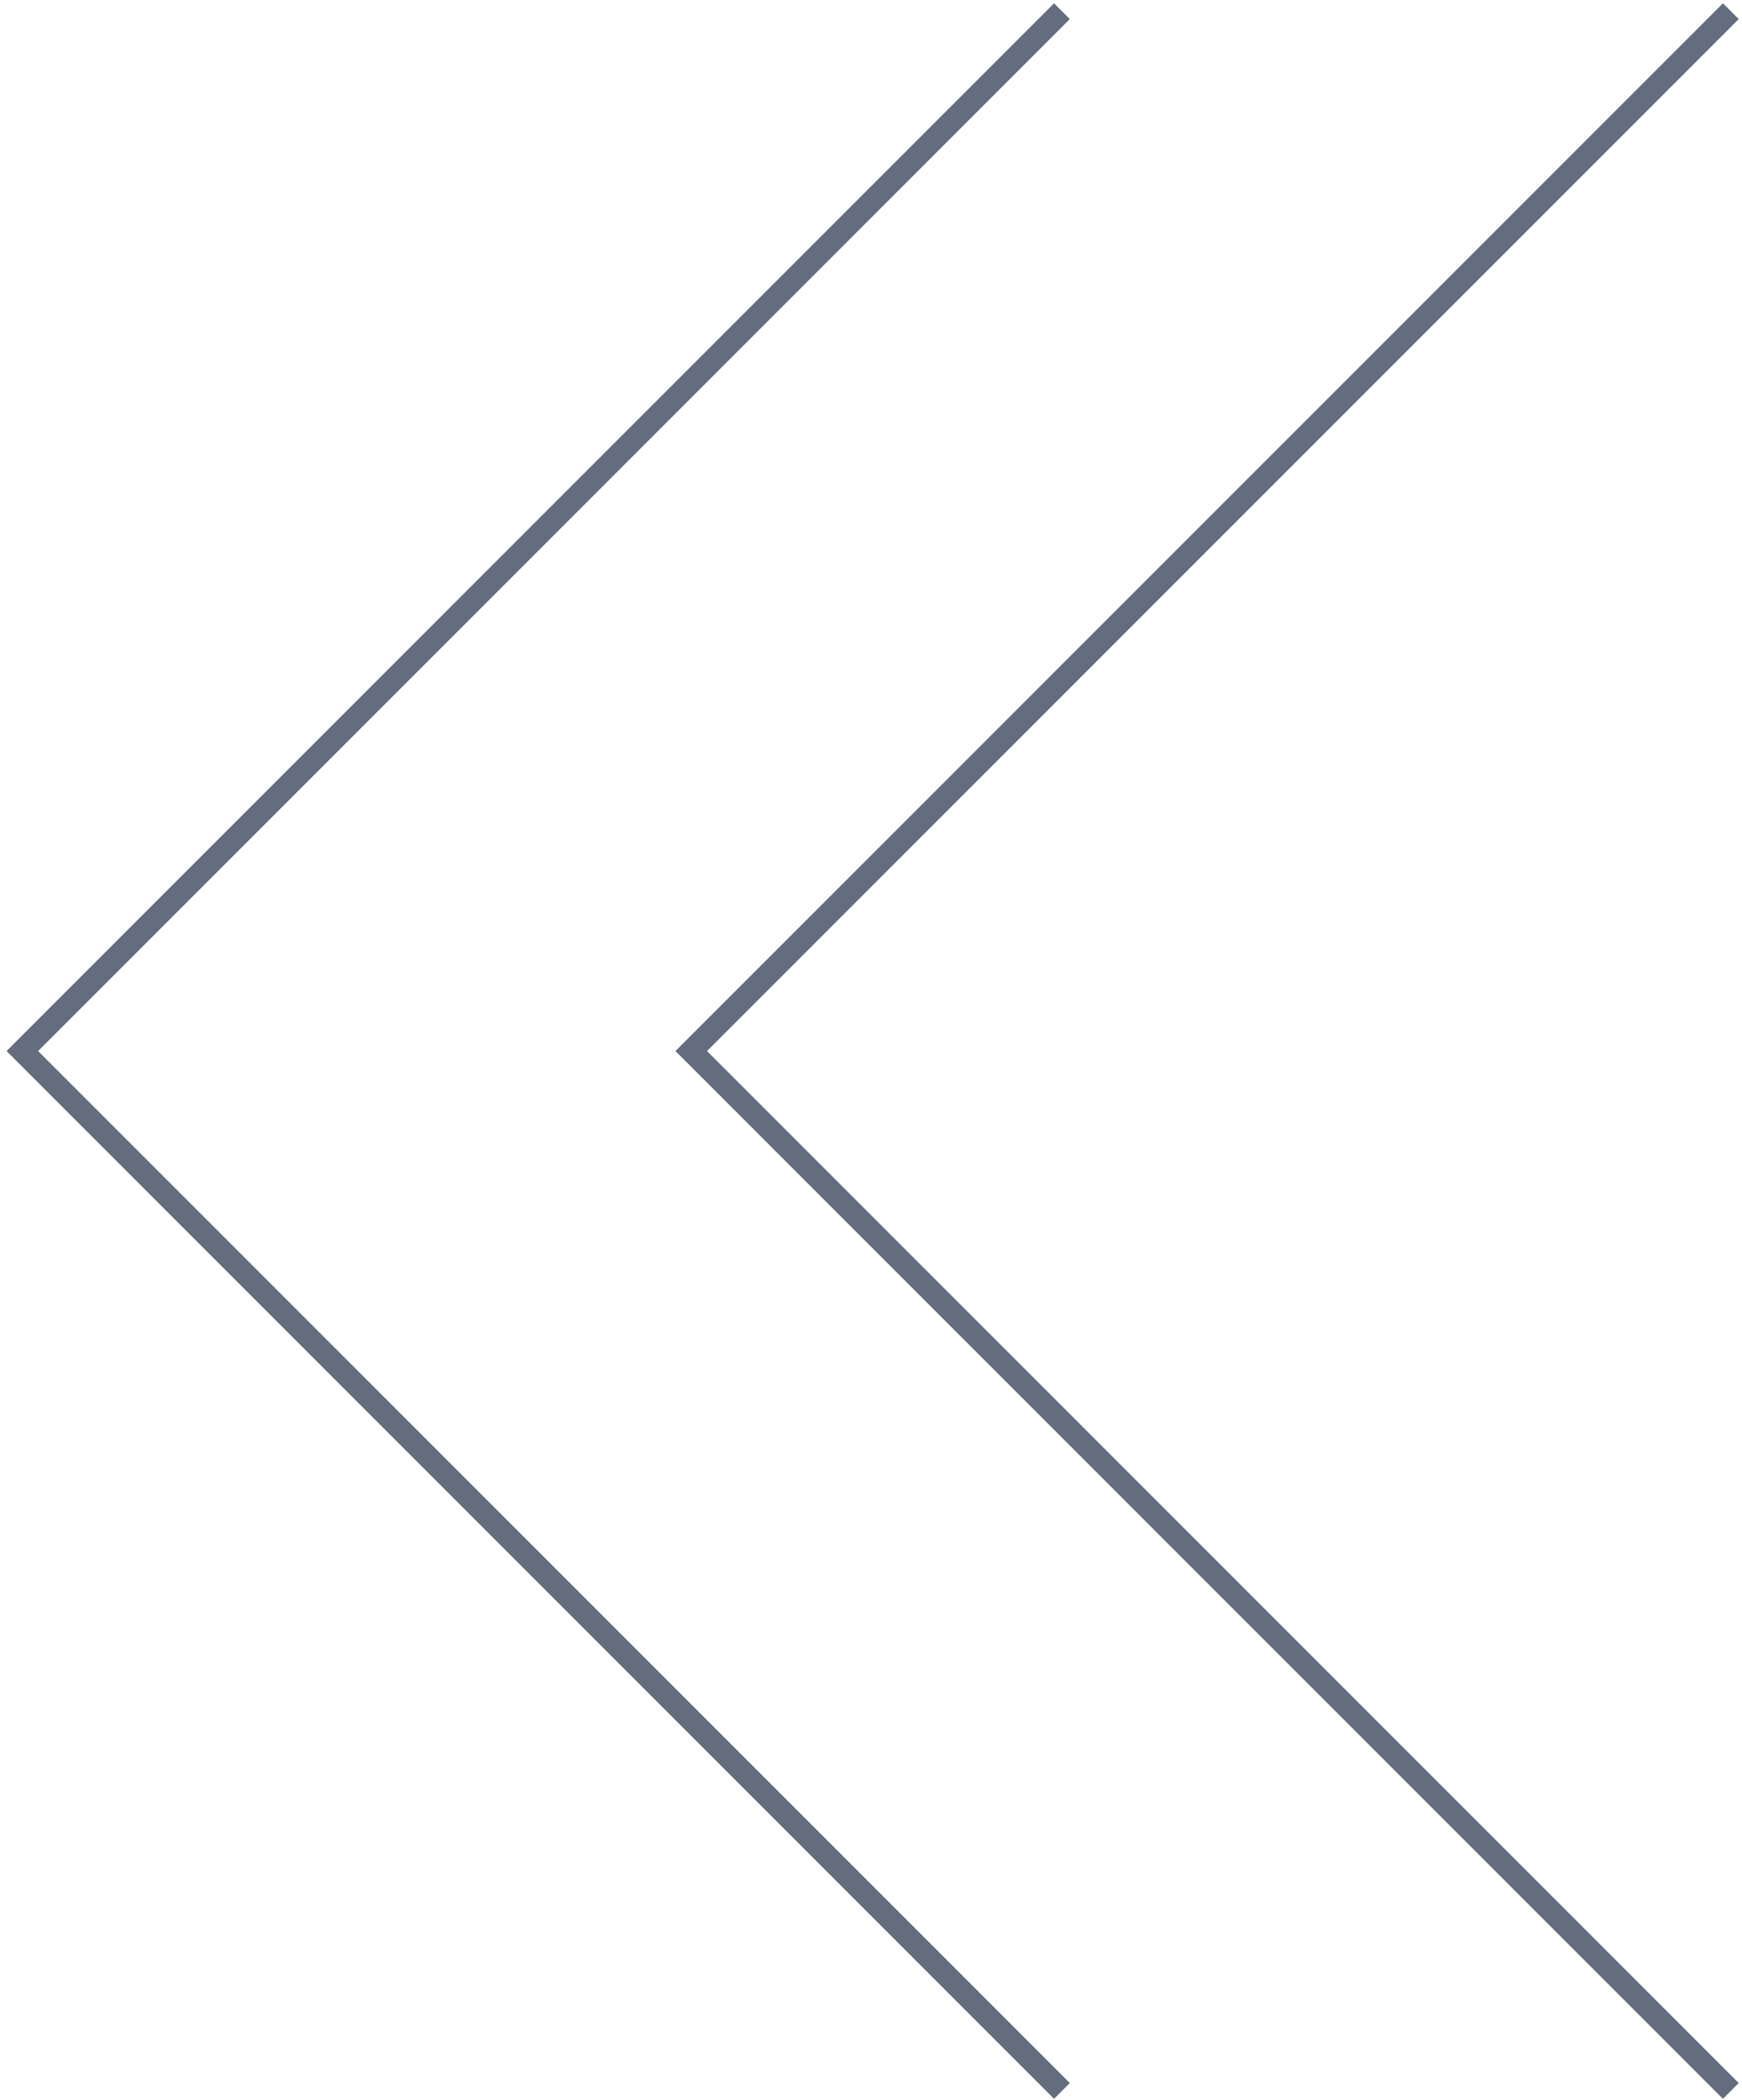 <svg width="156" height="188" viewBox="0 0 156 188" fill="none" xmlns="http://www.w3.org/2000/svg">
<g id="Group 24">
<g id="Group 22">
<path id="Vector 13" d="M155 187.199L61.901 94.1L155 1.001" stroke="#636D7D" stroke-width="2"/>
<path id="Vector 14" d="M95.099 187.199L2 94.1L95.099 1.001" stroke="#636D7D" stroke-width="2"/>
</g>
</g>
</svg>
